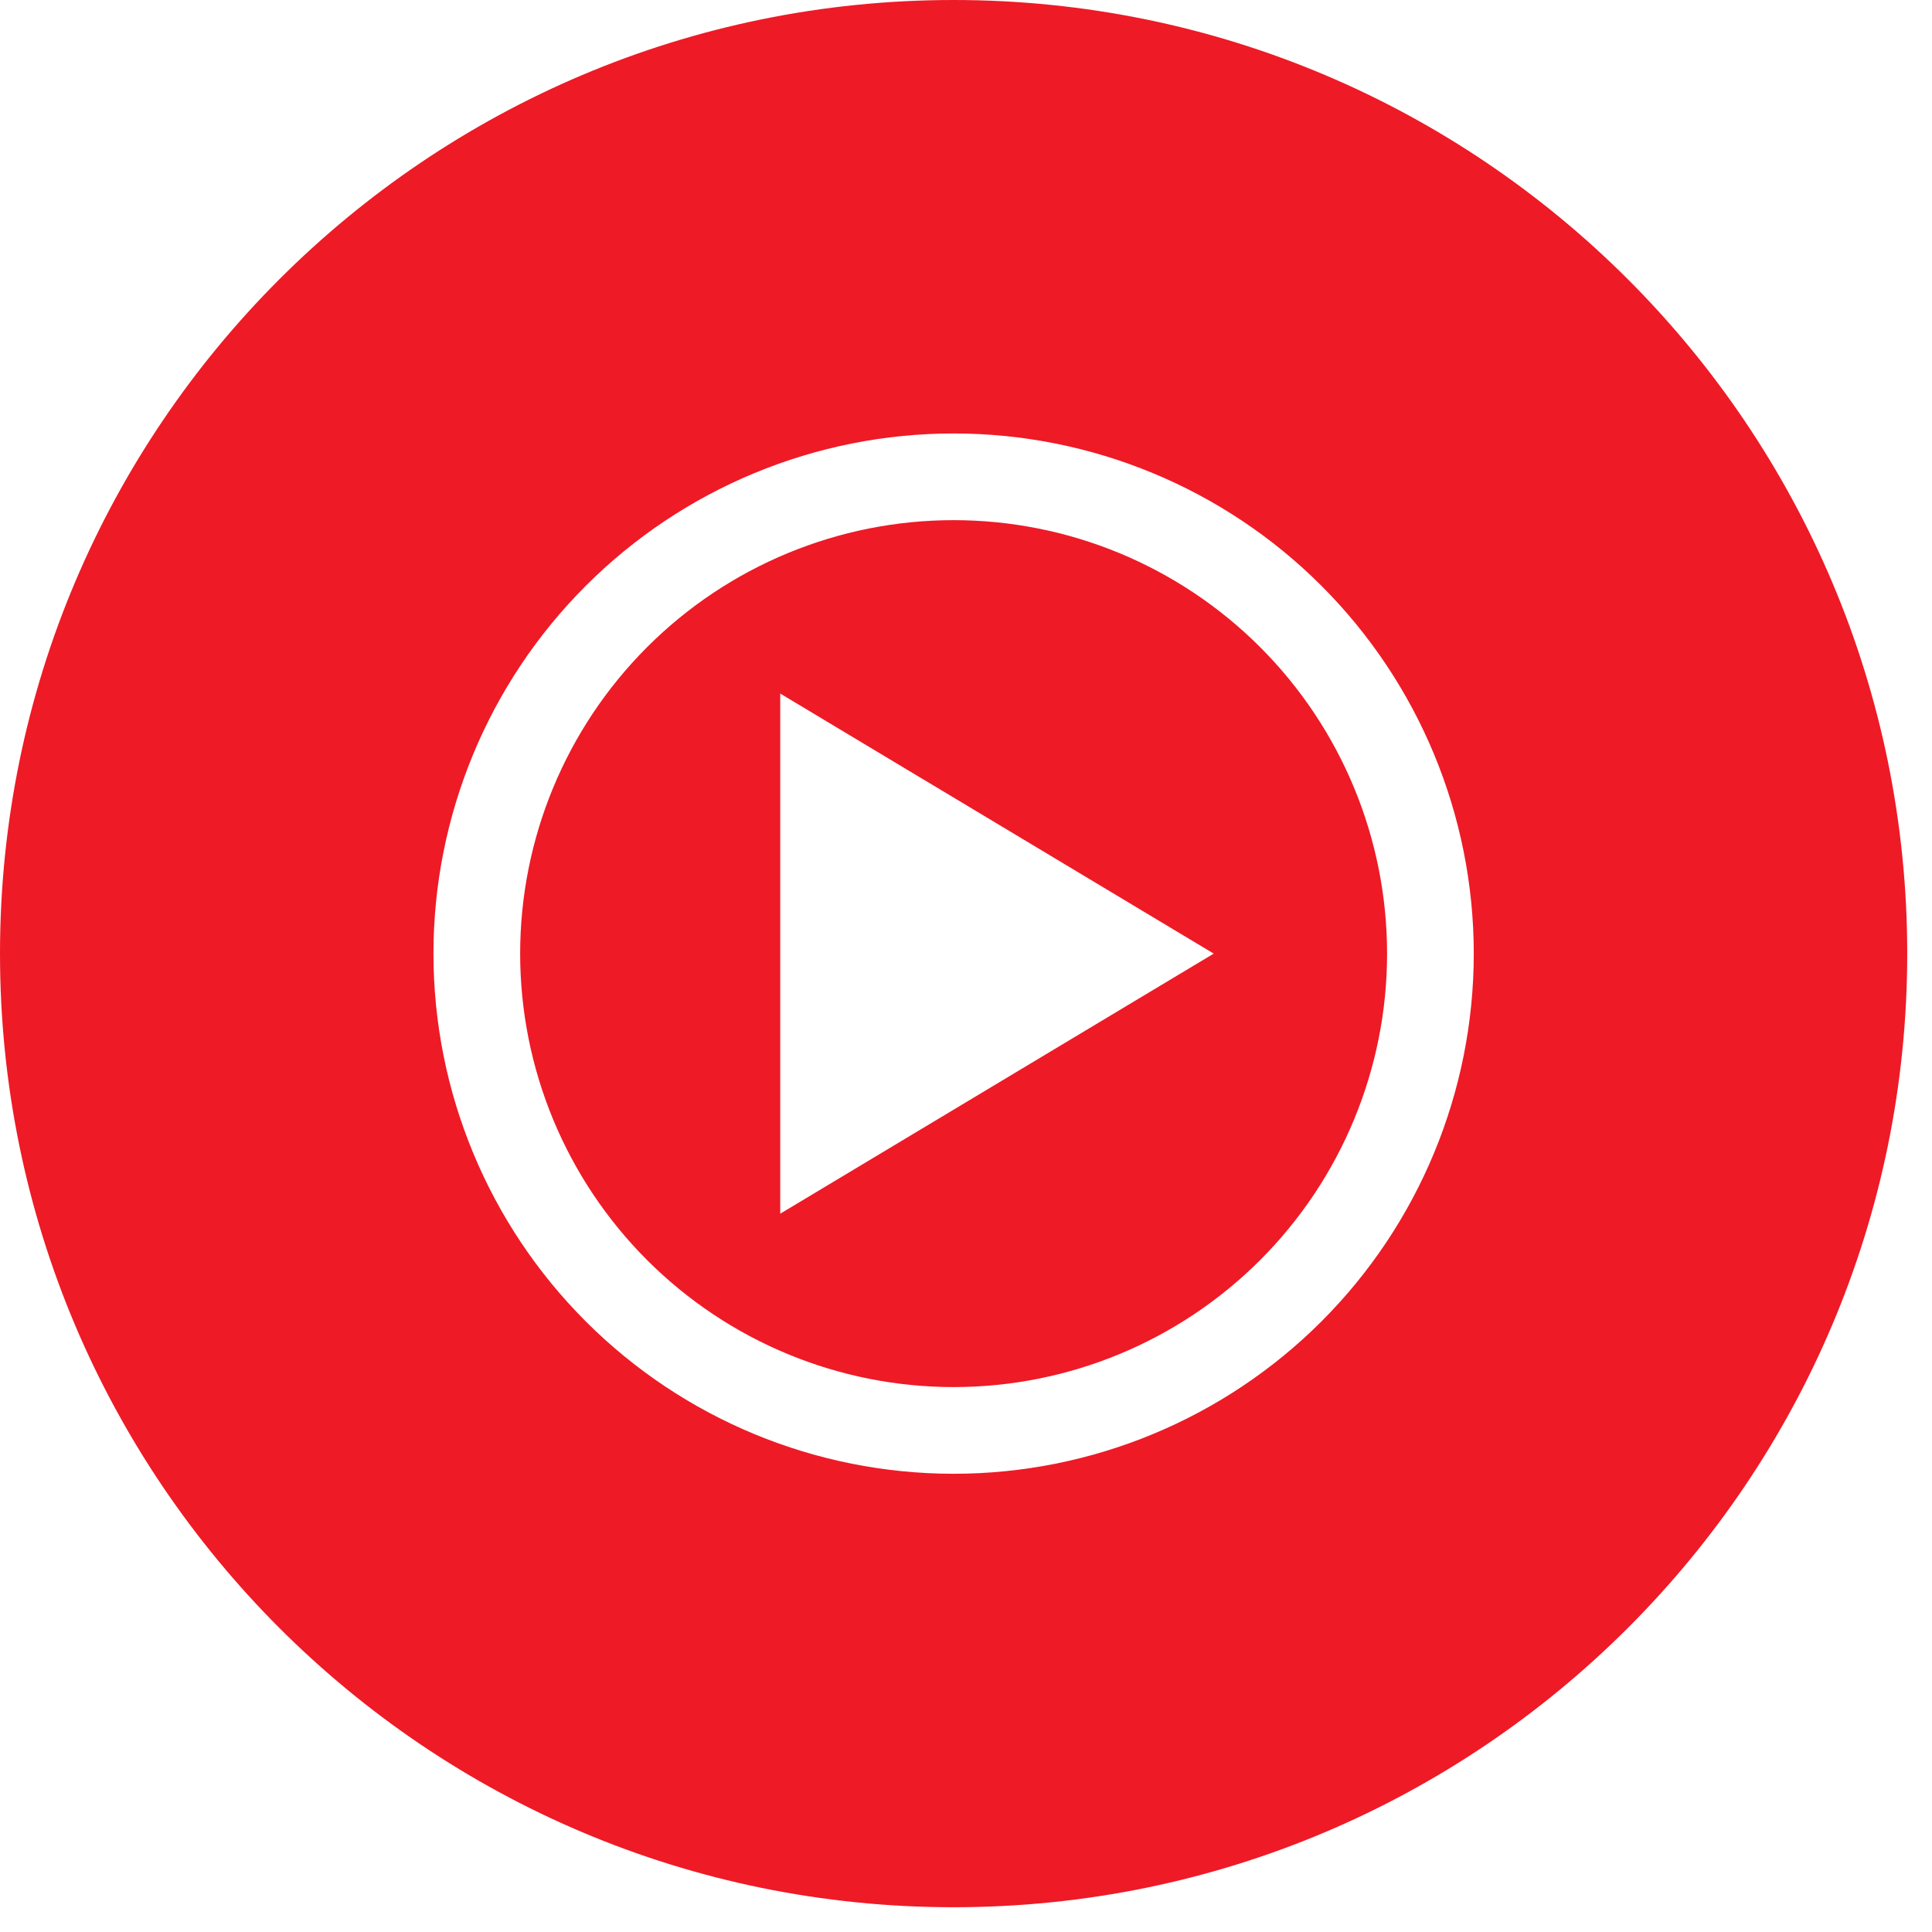 <svg width="39" height="39" viewBox="0 0 39 39" fill="none" xmlns="http://www.w3.org/2000/svg">
<path fill-rule="evenodd" clip-rule="evenodd" d="M38.5 19.25C38.5 29.881 29.881 38.5 19.25 38.5C8.619 38.5 0 29.881 0 19.25C0 8.619 8.619 0 19.25 0C29.881 0 38.5 8.619 38.5 19.25ZM19.25 10.5C16.929 10.5 14.704 11.422 13.063 13.063C11.422 14.704 10.5 16.929 10.5 19.25C10.5 21.571 11.422 23.796 13.063 25.437C14.704 27.078 16.929 28 19.25 28C21.571 28 23.796 27.078 25.437 25.437C27.078 23.796 28 21.571 28 19.25C28 16.929 27.078 14.704 25.437 13.063C23.796 11.422 21.571 10.5 19.25 10.5ZM8.75 19.25C8.75 16.465 9.856 13.794 11.825 11.825C13.794 9.856 16.465 8.75 19.25 8.75C22.035 8.75 24.706 9.856 26.675 11.825C28.644 13.794 29.75 16.465 29.75 19.25C29.75 22.035 28.644 24.706 26.675 26.675C24.706 28.644 22.035 29.75 19.25 29.75C16.465 29.75 13.794 28.644 11.825 26.675C9.856 24.706 8.75 22.035 8.75 19.25ZM24.5 19.25L15.75 14V24.5L24.5 19.25Z" fill="#EE1A26"/>
</svg>

